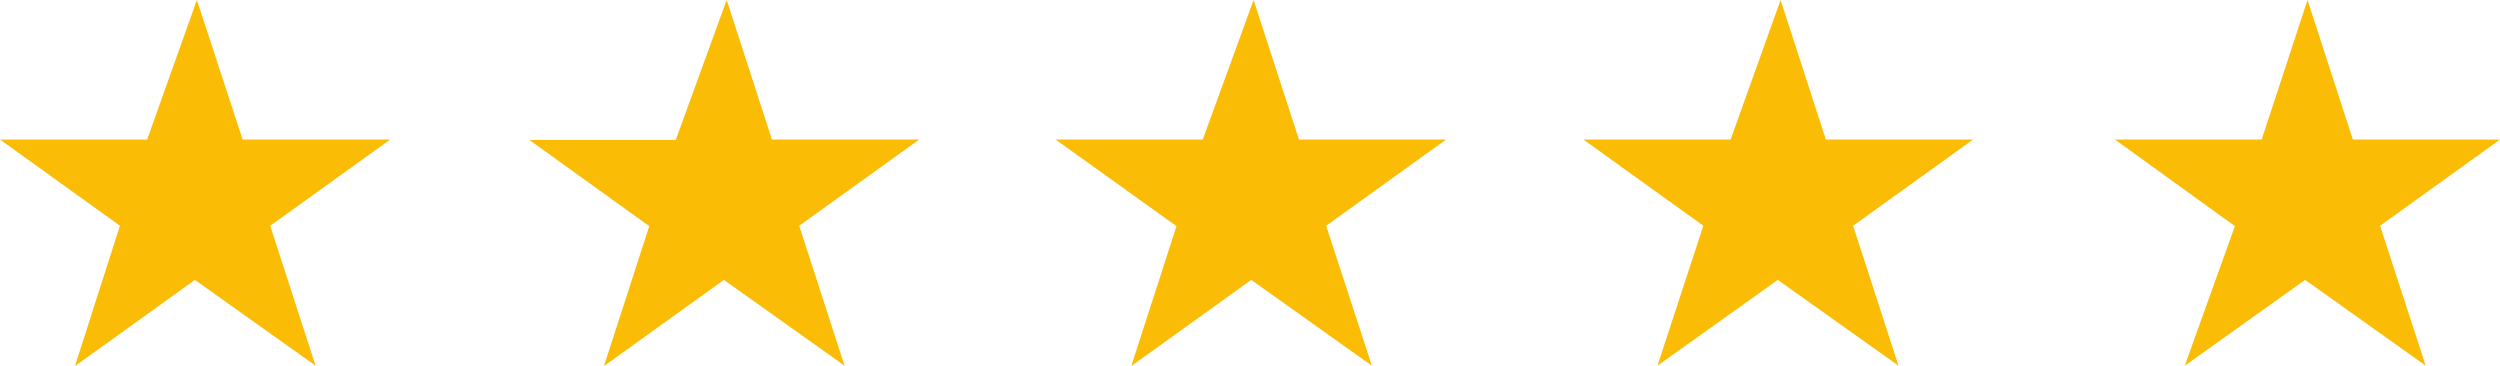 <svg xmlns="http://www.w3.org/2000/svg" viewBox="0 0 312.62 45.73"><defs><style>.cls-1{fill:#fbbc05;fill-rule:evenodd;}</style></defs><g id="Layer_2" data-name="Layer 2"><g id="Layer_1-2" data-name="Layer 1"><path class="cls-1" d="M24.62,0l5.72,17.45H48.79l-15,10.78,5.67,17.5L24.37,35l-15,10.78L15,28.23,0,17.45H18.4Z"/><path class="cls-1" d="M90.87,0l5.66,17.45h18.41l-15,10.78,5.67,17.5L90.52,35l-15,10.78,5.67-17.5-15-10.78H84.5Z"/><path class="cls-1" d="M156.76,0l5.67,17.45h18.4l-15,10.78,5.72,17.5L156.46,35l-15,10.78,5.66-17.5L132,17.45h18.4Z"/><path class="cls-1" d="M222.66,0l5.66,17.45h18.41l-15,10.78,5.67,17.5L222.31,35,207.26,45.73,213,28.23l-15-10.78h18.41Z"/><path class="cls-1" d="M288.55,0l5.67,17.45h18.4l-15,10.78,5.71,17.5L288.25,35,273.2,45.73l6.27-17.45-15-10.83h18.35Z"/></g></g></svg>
